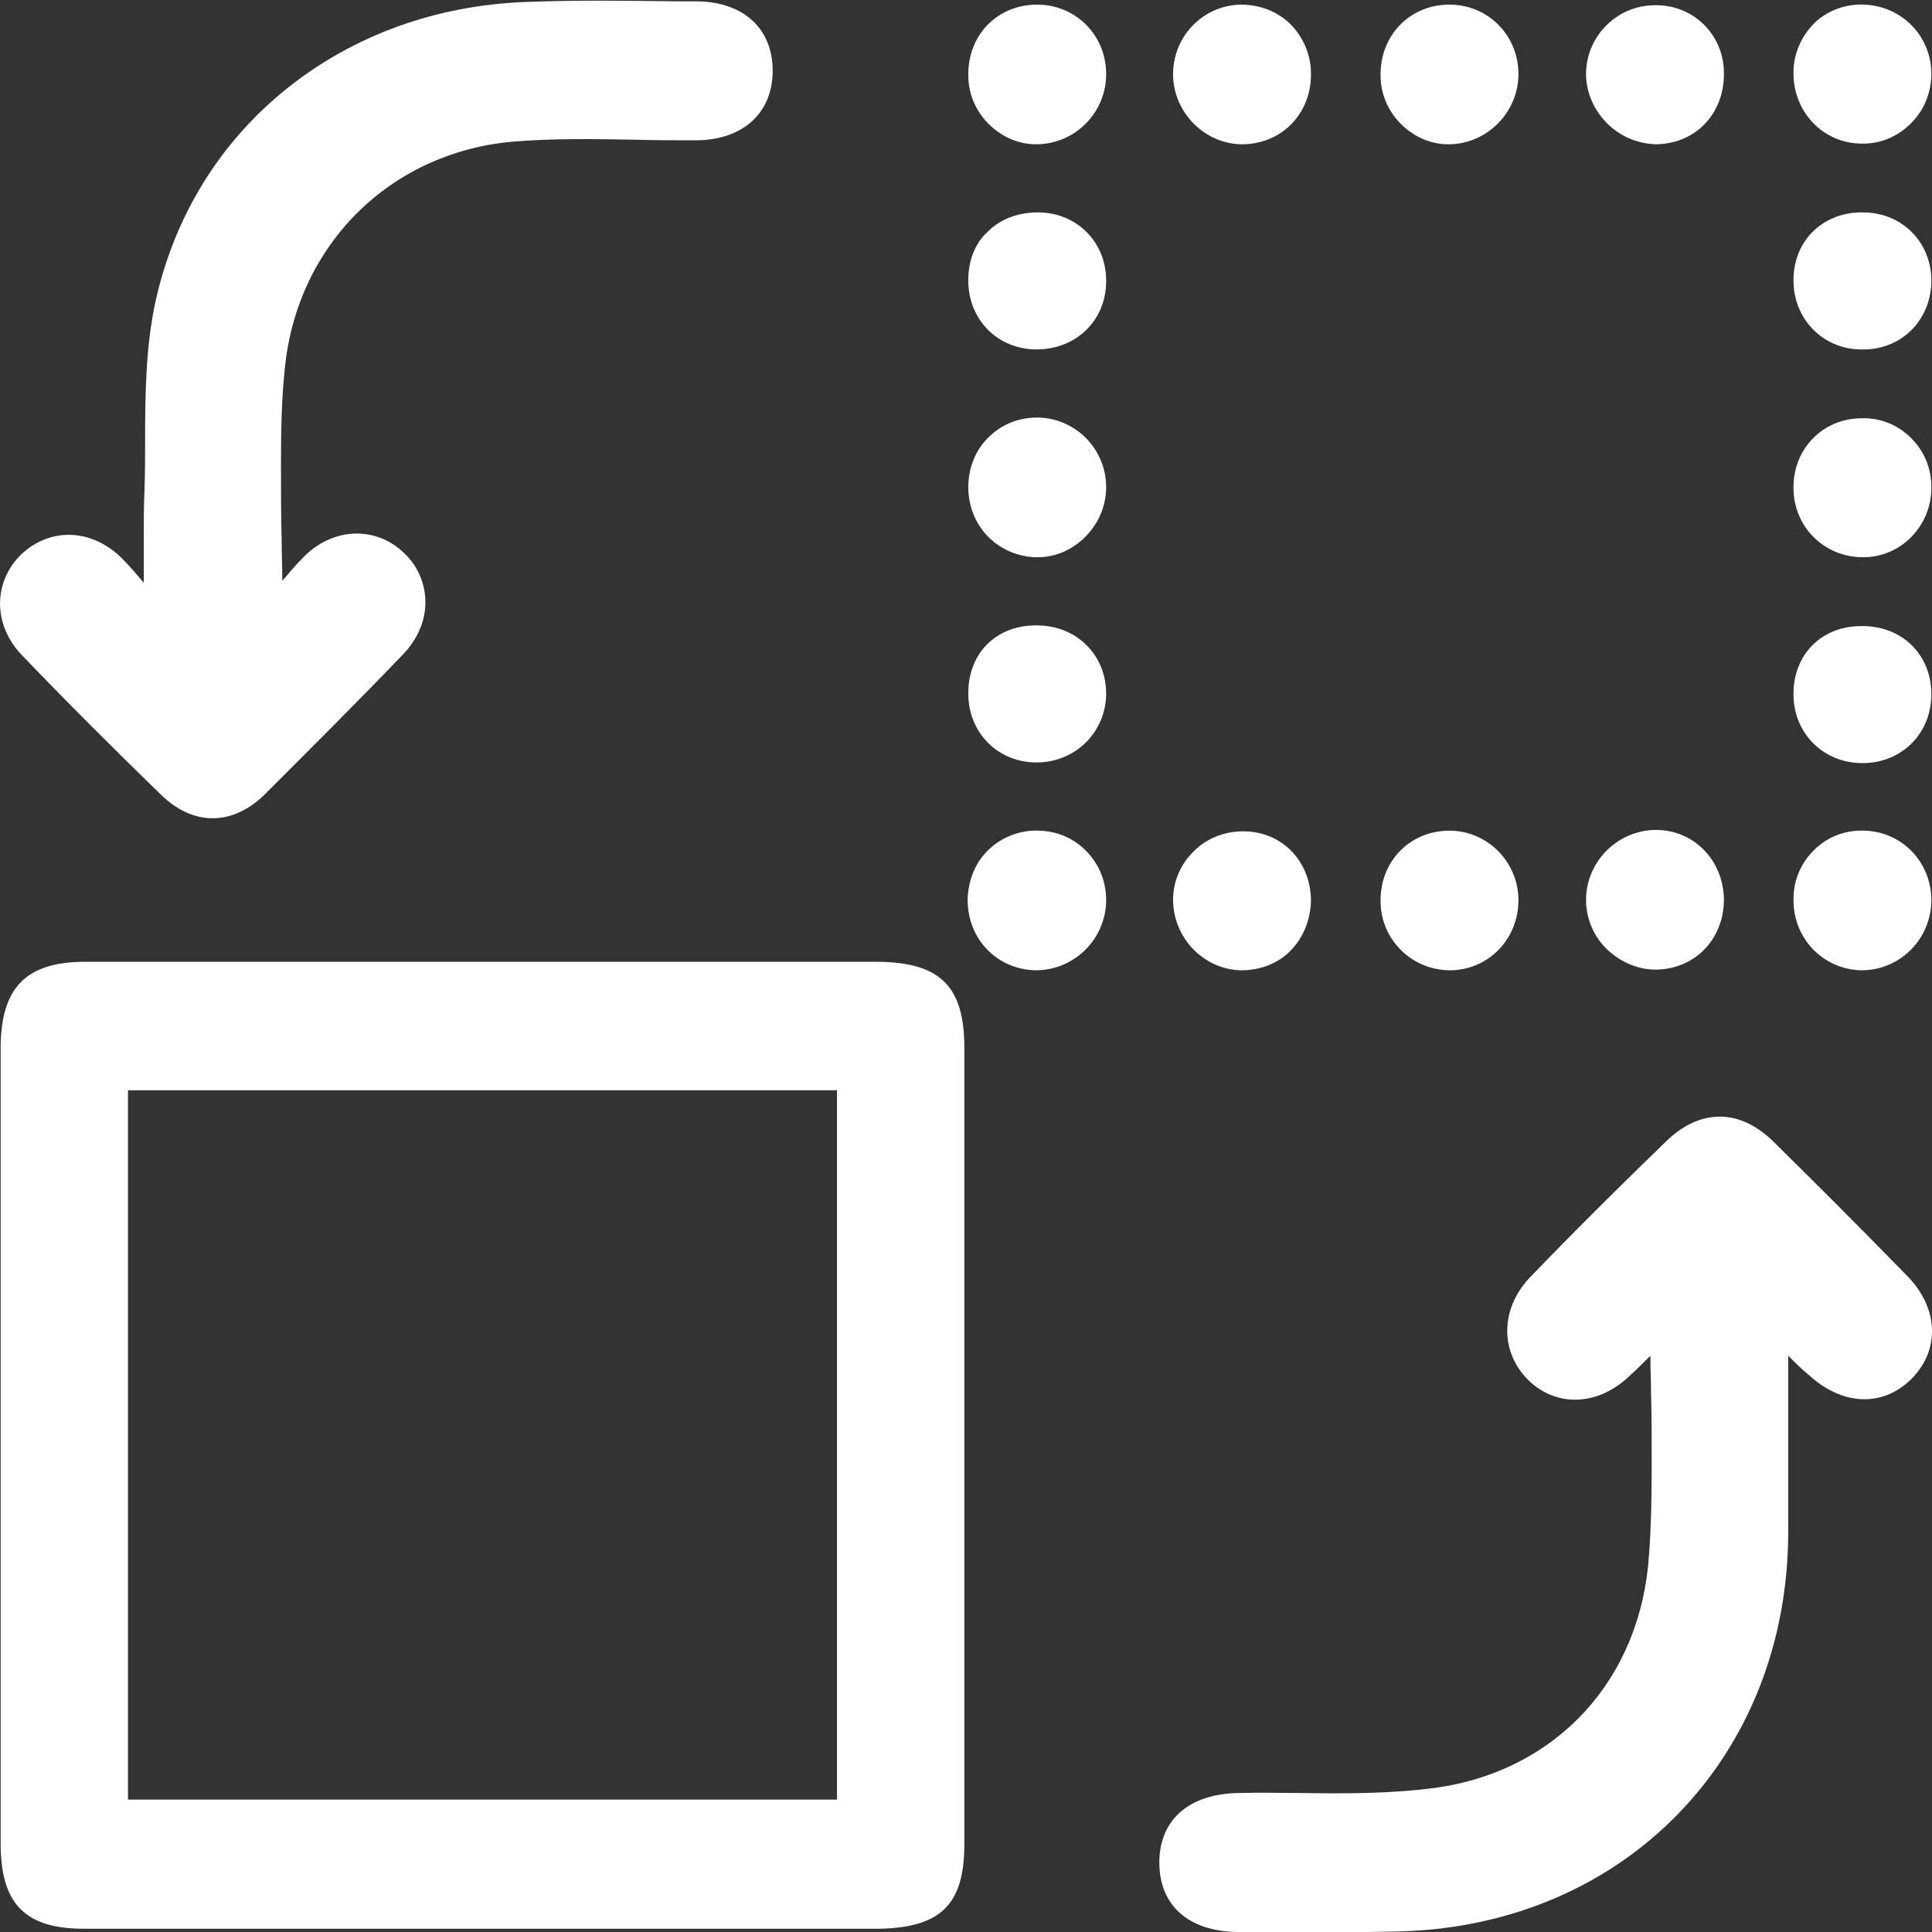 <svg width="48" height="48" viewBox="0 0 48 48" fill="none" xmlns="http://www.w3.org/2000/svg">
<rect x="0" y="0" width="48" height="48" fill="#333333" stroke="none"/>
<g clip-path="url(#clip0)">
<path d="M23.959 45.818C23.959 42.495 23.959 39.189 23.959 35.866C23.959 32.593 23.959 29.302 23.959 26.029C23.959 24.497 23.355 23.911 21.806 23.895C14.695 23.895 8.253 23.895 2.12 23.895C0.652 23.895 0.032 24.53 0.016 25.996C0.016 27.413 0.016 28.846 0.016 30.263L0.016 33.065L0.016 35.866L0.016 38.651L0.016 41.518C0.016 42.952 0.016 44.368 0.016 45.802C0.016 47.3 0.62 47.919 2.087 47.919C8.073 47.919 14.532 47.919 21.855 47.919C23.372 47.887 23.959 47.317 23.959 45.818ZM20.795 44.711L3.18 44.711L3.18 27.087L20.795 27.087L20.795 44.711Z" fill="white"/>
<path d="M10.015 16.256C10.374 15.881 10.569 15.425 10.569 14.969C10.569 14.513 10.39 14.073 10.047 13.747C9.346 13.063 8.286 13.096 7.552 13.829C7.356 14.024 7.193 14.22 7.014 14.431C7.014 14.073 6.997 13.731 6.997 13.389C6.981 12.786 6.981 12.151 6.981 11.532C6.981 10.669 6.997 9.952 7.063 9.301C7.307 6.157 9.64 3.795 12.739 3.519C13.717 3.437 14.745 3.453 15.723 3.47C16.245 3.486 16.783 3.486 17.322 3.486C18.463 3.47 19.197 2.802 19.197 1.759C19.197 0.717 18.48 0.049 17.322 0.033L16.816 0.033C15.593 0.017 14.321 0 13.065 0.049C10.83 0.131 8.775 0.88 7.128 2.199C5.464 3.535 4.339 5.359 3.866 7.476C3.621 8.6 3.605 9.789 3.605 10.93C3.605 11.337 3.605 11.76 3.589 12.184C3.572 12.542 3.572 12.933 3.572 13.389C3.572 13.715 3.572 14.04 3.572 14.366C3.572 14.399 3.572 14.431 3.572 14.48C3.409 14.285 3.23 14.073 3.034 13.877C2.284 13.128 1.256 13.096 0.539 13.764C0.196 14.089 0.001 14.529 0.001 15.001C0.001 15.457 0.196 15.914 0.539 16.272C1.632 17.412 2.806 18.585 3.996 19.741C4.796 20.523 5.758 20.523 6.557 19.757C7.715 18.601 8.873 17.445 10.015 16.256Z" fill="white"/>
<path d="M34.838 47.984C40.4 47.805 44.428 43.619 44.428 38.049L44.428 36.094L44.428 34.433L44.428 33.683C44.591 33.846 44.754 34.009 44.934 34.156C45.766 34.921 46.76 34.97 47.478 34.27C47.821 33.928 48 33.521 48 33.065C48 32.592 47.788 32.12 47.397 31.713C46.124 30.41 45.064 29.351 44.053 28.357C43.221 27.543 42.259 27.543 41.427 28.325C40.367 29.351 39.242 30.459 38.018 31.729C37.643 32.12 37.447 32.592 37.447 33.065C37.447 33.537 37.643 33.977 38.002 34.319C38.703 34.97 39.715 34.921 40.481 34.188C40.66 34.026 40.824 33.863 41.003 33.683C41.003 33.977 41.019 34.27 41.019 34.563C41.036 35.198 41.036 35.801 41.036 36.404C41.036 37.267 41.019 37.967 40.97 38.619C40.775 41.713 38.687 43.994 35.67 44.417C34.577 44.564 33.435 44.564 32.326 44.547C31.821 44.547 31.299 44.531 30.777 44.547C29.553 44.564 28.82 45.199 28.803 46.241L28.803 46.274C28.803 47.333 29.521 47.984 30.744 48L31.201 48C32.391 48 33.615 48.017 34.838 47.984Z" fill="white"/>
<path d="M27.482 1.842L27.482 1.809C27.466 0.848 26.7 0.099 25.737 0.115C24.775 0.131 24.057 0.864 24.057 1.842L24.057 1.874C24.057 2.346 24.253 2.786 24.596 3.112C24.922 3.421 25.346 3.601 25.802 3.584C26.732 3.552 27.482 2.786 27.482 1.842Z" fill="white"/>
<path d="M44.559 1.791L44.559 1.824C44.559 2.785 45.293 3.551 46.223 3.567C46.68 3.583 47.104 3.42 47.446 3.095C47.789 2.769 47.968 2.345 47.984 1.873C47.984 1.857 47.984 1.84 47.984 1.84C47.984 0.896 47.25 0.146 46.304 0.114C45.848 0.098 45.407 0.26 45.081 0.57C44.755 0.896 44.559 1.335 44.559 1.791Z" fill="white"/>
<path d="M37.725 1.842L37.725 1.809C37.708 0.848 36.942 0.099 35.98 0.115C35.017 0.131 34.3 0.881 34.3 1.842L34.3 1.874C34.3 2.346 34.495 2.786 34.838 3.112C35.164 3.421 35.588 3.601 36.045 3.584C36.974 3.552 37.725 2.77 37.725 1.842Z" fill="white"/>
<path d="M34.3 22.364L34.3 22.397C34.3 22.869 34.495 23.309 34.838 23.635C35.164 23.944 35.588 24.107 36.045 24.107C36.991 24.091 37.725 23.325 37.725 22.364L37.725 22.332C37.708 21.387 36.925 20.621 35.98 20.638C35.017 20.654 34.3 21.403 34.3 22.364Z" fill="white"/>
<path d="M27.482 22.412C27.482 22.396 27.482 22.38 27.482 22.363C27.482 21.419 26.748 20.653 25.802 20.637C25.329 20.621 24.889 20.8 24.563 21.109C24.237 21.419 24.057 21.858 24.041 22.331L24.041 22.363C24.041 23.324 24.759 24.074 25.705 24.106C26.667 24.122 27.45 23.357 27.482 22.412Z" fill="white"/>
<path d="M44.559 12.102L44.559 12.119C44.559 13.096 45.326 13.845 46.288 13.845C47.234 13.845 47.984 13.063 47.984 12.119L47.984 12.102C47.984 11.63 47.805 11.207 47.479 10.881C47.153 10.555 46.712 10.376 46.255 10.392C45.293 10.392 44.559 11.142 44.559 12.102Z" fill="white"/>
<path d="M44.559 22.331L44.559 22.363C44.559 23.324 45.293 24.074 46.223 24.106C47.169 24.122 47.952 23.373 47.984 22.412C47.984 22.396 47.984 22.38 47.984 22.363C47.984 21.419 47.25 20.653 46.304 20.637C45.831 20.621 45.391 20.8 45.081 21.109C44.755 21.419 44.559 21.858 44.559 22.331Z" fill="white"/>
<path d="M27.482 12.102C27.482 11.173 26.748 10.408 25.819 10.375C25.362 10.359 24.922 10.522 24.596 10.831C24.253 11.141 24.074 11.58 24.057 12.053C24.057 12.069 24.057 12.085 24.057 12.102C24.057 13.063 24.775 13.796 25.705 13.844C26.161 13.861 26.585 13.698 26.928 13.372C27.27 13.046 27.466 12.623 27.482 12.15C27.482 12.15 27.482 12.134 27.482 12.102Z" fill="white"/>
<path d="M29.145 1.841L29.145 1.874C29.162 2.819 29.961 3.6 30.89 3.584C31.853 3.568 32.57 2.819 32.57 1.858L32.57 1.825C32.57 1.353 32.375 0.913 32.048 0.587C31.722 0.278 31.298 0.115 30.825 0.115C29.895 0.131 29.145 0.897 29.145 1.841Z" fill="white"/>
<path d="M29.145 22.348C29.145 23.309 29.912 24.091 30.841 24.107C31.298 24.107 31.738 23.944 32.048 23.635C32.375 23.309 32.554 22.869 32.57 22.397L32.57 22.38C32.57 21.403 31.853 20.654 30.89 20.654C30.434 20.654 29.993 20.817 29.667 21.143C29.341 21.452 29.145 21.892 29.145 22.348Z" fill="white"/>
<path d="M39.405 22.363C39.405 22.379 39.405 22.395 39.405 22.411C39.421 22.867 39.617 23.307 39.959 23.617C40.302 23.926 40.742 24.105 41.183 24.089C42.129 24.056 42.83 23.323 42.83 22.346L42.83 22.314C42.814 21.841 42.634 21.402 42.292 21.076C41.966 20.766 41.542 20.604 41.069 20.62C40.139 20.669 39.405 21.434 39.405 22.363Z" fill="white"/>
<path d="M39.405 1.841C39.405 1.857 39.405 1.873 39.405 1.89C39.421 2.329 39.617 2.769 39.959 3.095C40.302 3.421 40.742 3.584 41.183 3.584C42.145 3.551 42.83 2.818 42.83 1.841L42.83 1.808C42.83 1.336 42.634 0.896 42.308 0.587C41.982 0.277 41.542 0.114 41.085 0.131C40.155 0.147 39.405 0.912 39.405 1.841Z" fill="white"/>
<path d="M44.559 6.923C44.559 6.939 44.559 6.956 44.559 6.972C44.559 7.917 45.277 8.666 46.223 8.682C47.202 8.715 47.952 7.998 47.984 7.021C47.984 7.004 47.984 6.988 47.984 6.972C47.984 6.027 47.267 5.294 46.321 5.278C45.326 5.245 44.576 5.946 44.559 6.923Z" fill="white"/>
<path d="M44.559 17.233C44.559 17.249 44.559 17.265 44.559 17.282C44.576 18.259 45.342 18.976 46.304 18.959C47.267 18.943 47.984 18.21 47.984 17.249C47.984 17.233 47.984 17.216 47.984 17.216C47.968 16.239 47.234 15.539 46.239 15.555C45.261 15.555 44.559 16.255 44.559 17.233Z" fill="white"/>
<path d="M24.057 6.955L24.057 6.971C24.057 7.948 24.791 8.681 25.754 8.681C26.732 8.681 27.482 7.964 27.482 6.987L27.482 6.971C27.482 6.01 26.748 5.277 25.786 5.277C25.297 5.277 24.857 5.44 24.547 5.749C24.22 6.042 24.057 6.482 24.057 6.955Z" fill="white"/>
<path d="M24.057 17.184C24.057 17.2 24.057 17.217 24.057 17.233C24.057 18.194 24.775 18.927 25.721 18.943C26.683 18.959 27.45 18.227 27.482 17.282C27.482 17.266 27.482 17.249 27.482 17.233C27.482 16.288 26.765 15.555 25.802 15.539C24.791 15.507 24.074 16.191 24.057 17.184Z" fill="white"/>
</g>
<defs>
<clipPath id="clip0">
<rect width="48" height="48" fill="white" transform="translate(48) rotate(90)"/>
</clipPath>
</defs>
</svg>
